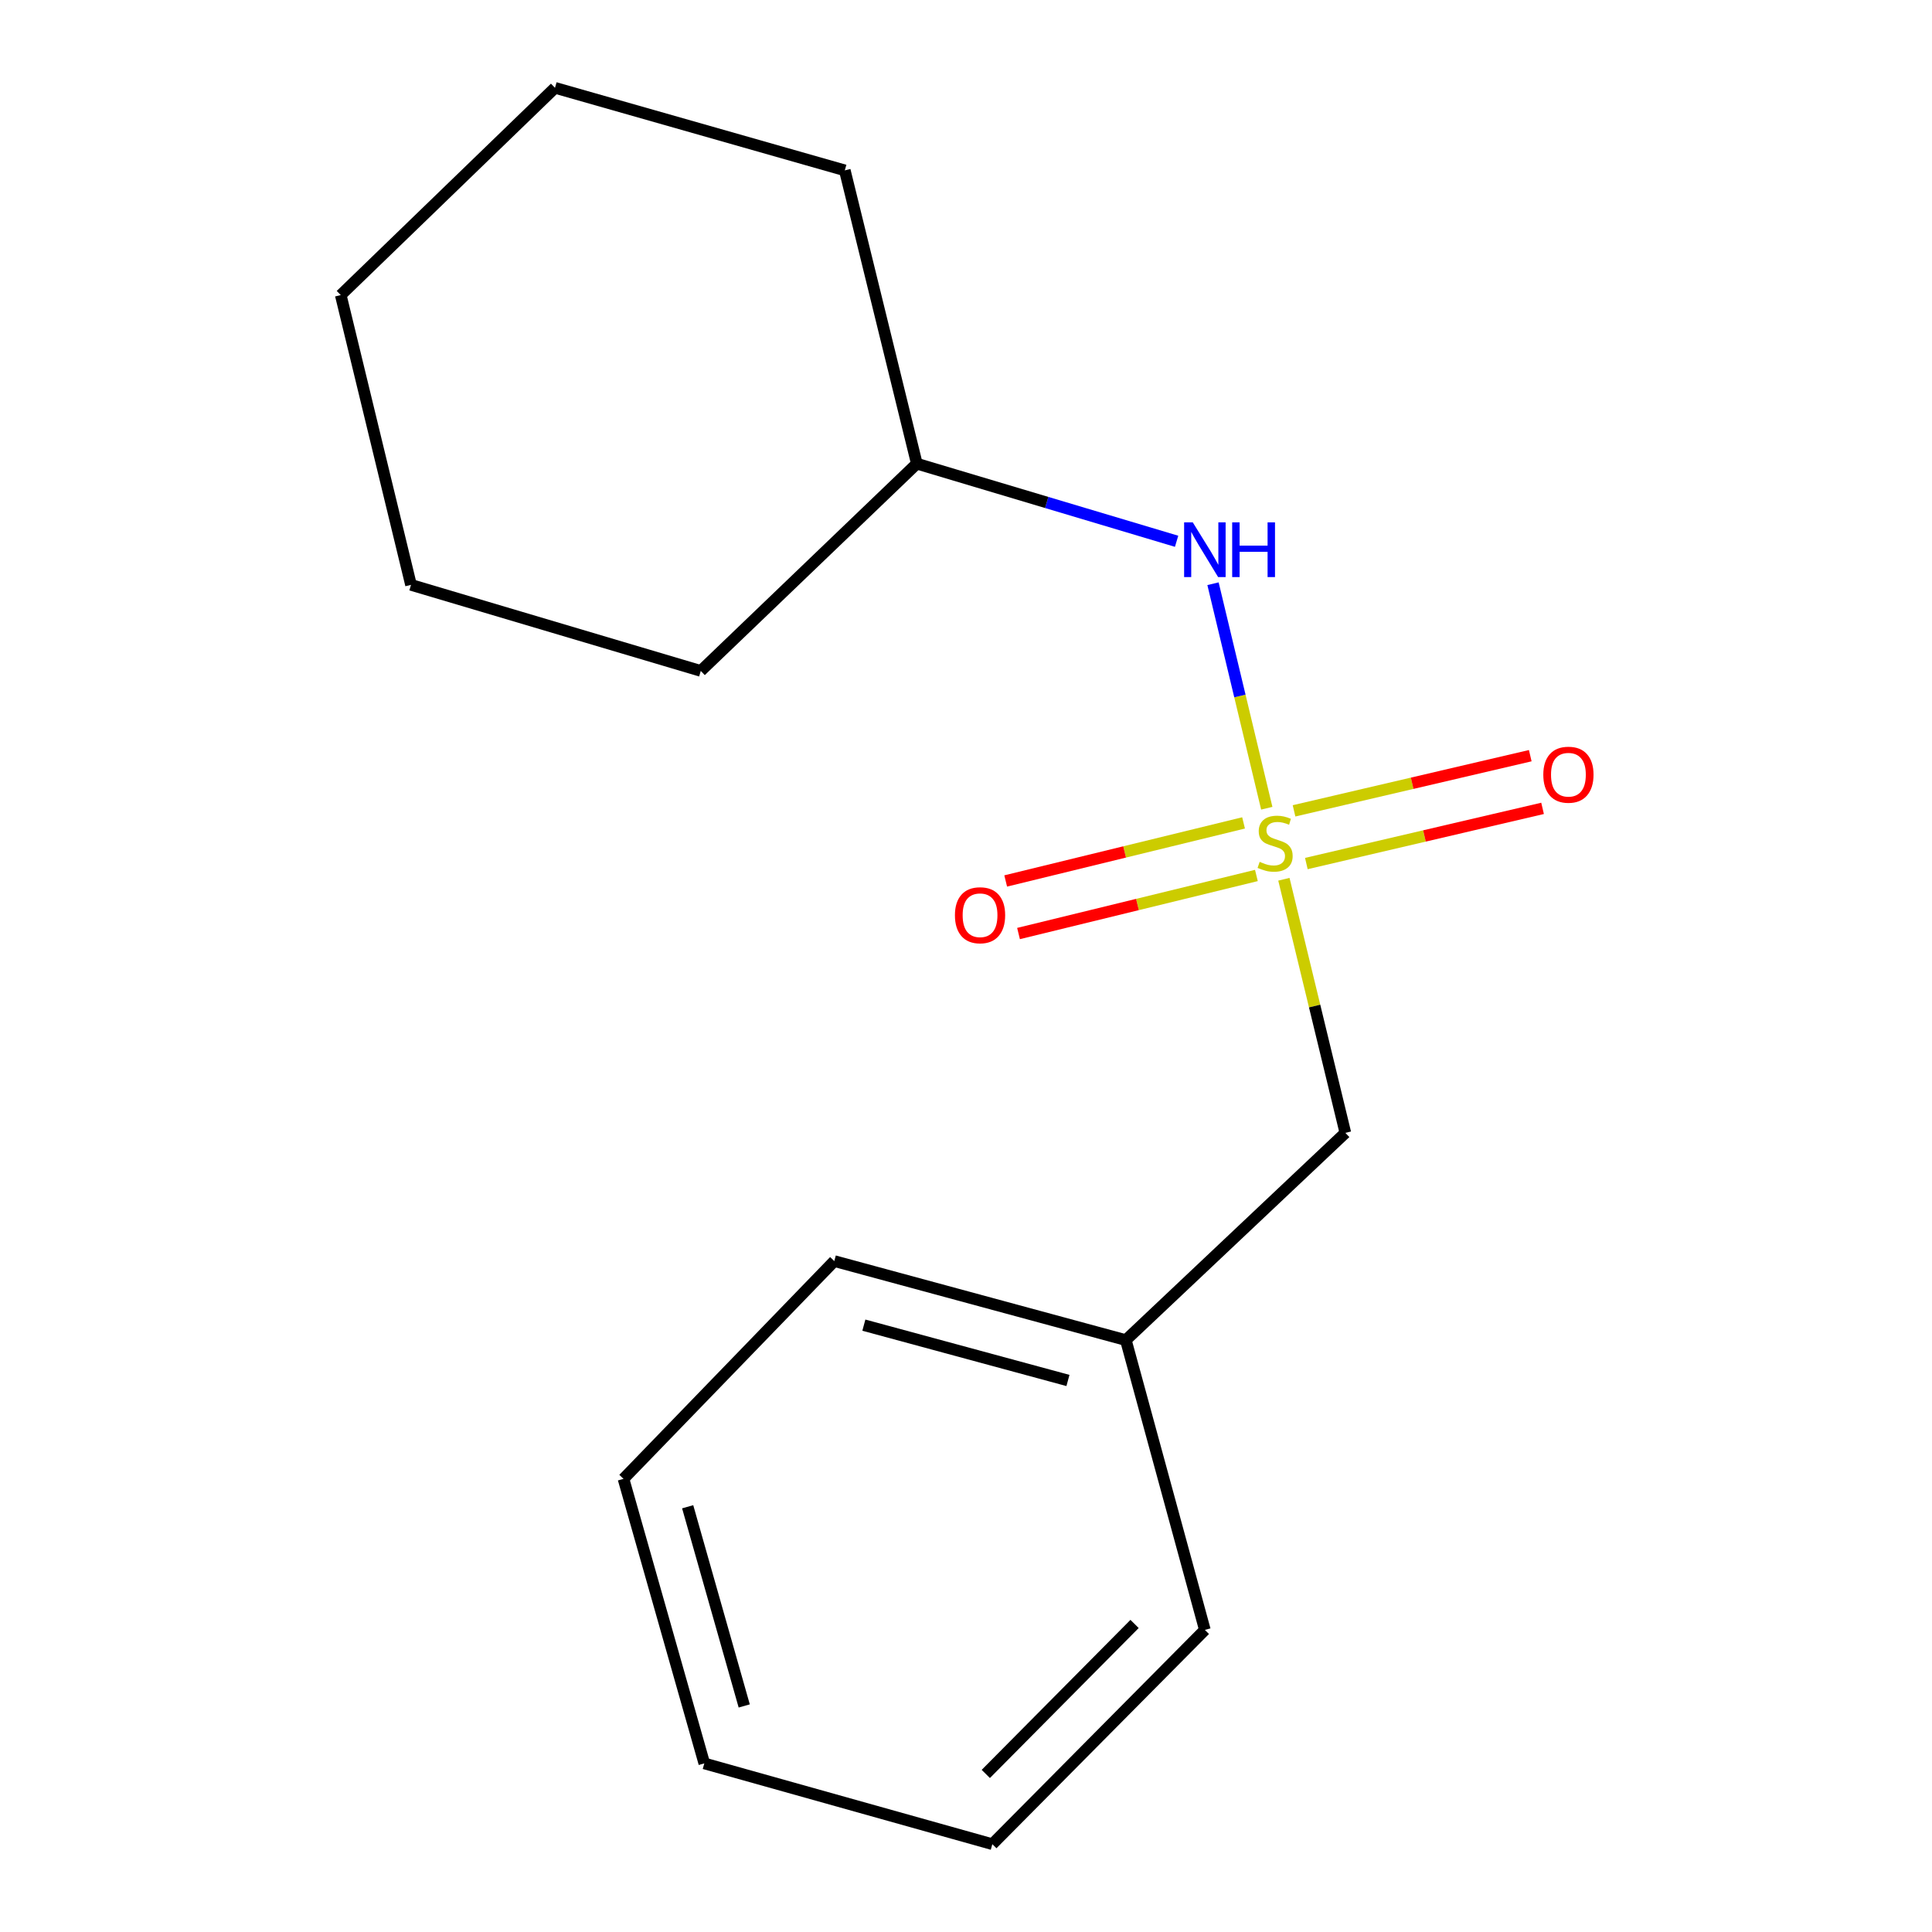 <?xml version='1.0' encoding='iso-8859-1'?>
<svg version='1.1' baseProfile='full'
              xmlns='http://www.w3.org/2000/svg'
                      xmlns:rdkit='http://www.rdkit.org/xml'
                      xmlns:xlink='http://www.w3.org/1999/xlink'
                  xml:space='preserve'
width='1000px' height='1000px' viewBox='0 0 1000 1000'>
<!-- END OF HEADER -->
<rect style='opacity:1.0;fill:#FFFFFF;stroke:none' width='1000' height='1000' x='0' y='0'> </rect>
<path class='bond-0' d='M 655.682,418.34 L 641.767,360.238' style='fill:none;fill-rule:evenodd;stroke:#CCCC00;stroke-width:6px;stroke-linecap:butt;stroke-linejoin:miter;stroke-opacity:1' />
<path class='bond-0' d='M 641.767,360.238 L 627.852,302.136' style='fill:none;fill-rule:evenodd;stroke:#0000FF;stroke-width:6px;stroke-linecap:butt;stroke-linejoin:miter;stroke-opacity:1' />
<path class='bond-1' d='M 676.161,446.968 L 737.295,432.688' style='fill:none;fill-rule:evenodd;stroke:#CCCC00;stroke-width:6px;stroke-linecap:butt;stroke-linejoin:miter;stroke-opacity:1' />
<path class='bond-1' d='M 737.295,432.688 L 798.43,418.409' style='fill:none;fill-rule:evenodd;stroke:#FF0000;stroke-width:6px;stroke-linecap:butt;stroke-linejoin:miter;stroke-opacity:1' />
<path class='bond-1' d='M 669.791,419.696 L 730.925,405.416' style='fill:none;fill-rule:evenodd;stroke:#CCCC00;stroke-width:6px;stroke-linecap:butt;stroke-linejoin:miter;stroke-opacity:1' />
<path class='bond-1' d='M 730.925,405.416 L 792.06,391.136' style='fill:none;fill-rule:evenodd;stroke:#FF0000;stroke-width:6px;stroke-linecap:butt;stroke-linejoin:miter;stroke-opacity:1' />
<path class='bond-2' d='M 643.667,425.935 L 582.106,440.961' style='fill:none;fill-rule:evenodd;stroke:#CCCC00;stroke-width:6px;stroke-linecap:butt;stroke-linejoin:miter;stroke-opacity:1' />
<path class='bond-2' d='M 582.106,440.961 L 520.544,455.988' style='fill:none;fill-rule:evenodd;stroke:#FF0000;stroke-width:6px;stroke-linecap:butt;stroke-linejoin:miter;stroke-opacity:1' />
<path class='bond-2' d='M 650.309,453.143 L 588.747,468.169' style='fill:none;fill-rule:evenodd;stroke:#CCCC00;stroke-width:6px;stroke-linecap:butt;stroke-linejoin:miter;stroke-opacity:1' />
<path class='bond-2' d='M 588.747,468.169 L 527.186,483.196' style='fill:none;fill-rule:evenodd;stroke:#FF0000;stroke-width:6px;stroke-linecap:butt;stroke-linejoin:miter;stroke-opacity:1' />
<path class='bond-3' d='M 664.541,455.102 L 680.45,520.735' style='fill:none;fill-rule:evenodd;stroke:#CCCC00;stroke-width:6px;stroke-linecap:butt;stroke-linejoin:miter;stroke-opacity:1' />
<path class='bond-3' d='M 680.45,520.735 L 696.36,586.369' style='fill:none;fill-rule:evenodd;stroke:#000000;stroke-width:6px;stroke-linecap:butt;stroke-linejoin:miter;stroke-opacity:1' />
<path class='bond-4' d='M 609.007,280.165 L 541.778,260.078' style='fill:none;fill-rule:evenodd;stroke:#0000FF;stroke-width:6px;stroke-linecap:butt;stroke-linejoin:miter;stroke-opacity:1' />
<path class='bond-4' d='M 541.778,260.078 L 474.549,239.991' style='fill:none;fill-rule:evenodd;stroke:#000000;stroke-width:6px;stroke-linecap:butt;stroke-linejoin:miter;stroke-opacity:1' />
<path class='bond-5' d='M 696.36,586.369 L 582.731,693.634' style='fill:none;fill-rule:evenodd;stroke:#000000;stroke-width:6px;stroke-linecap:butt;stroke-linejoin:miter;stroke-opacity:1' />
<path class='bond-6' d='M 474.549,239.991 L 437.269,88.18' style='fill:none;fill-rule:evenodd;stroke:#000000;stroke-width:6px;stroke-linecap:butt;stroke-linejoin:miter;stroke-opacity:1' />
<path class='bond-7' d='M 474.549,239.991 L 362.725,347.271' style='fill:none;fill-rule:evenodd;stroke:#000000;stroke-width:6px;stroke-linecap:butt;stroke-linejoin:miter;stroke-opacity:1' />
<path class='bond-8' d='M 582.731,693.634 L 431.823,652.729' style='fill:none;fill-rule:evenodd;stroke:#000000;stroke-width:6px;stroke-linecap:butt;stroke-linejoin:miter;stroke-opacity:1' />
<path class='bond-8' d='M 552.768,714.529 L 447.132,685.896' style='fill:none;fill-rule:evenodd;stroke:#000000;stroke-width:6px;stroke-linecap:butt;stroke-linejoin:miter;stroke-opacity:1' />
<path class='bond-9' d='M 582.731,693.634 L 623.637,843.64' style='fill:none;fill-rule:evenodd;stroke:#000000;stroke-width:6px;stroke-linecap:butt;stroke-linejoin:miter;stroke-opacity:1' />
<path class='bond-10' d='M 431.823,652.729 L 322.722,765.455' style='fill:none;fill-rule:evenodd;stroke:#000000;stroke-width:6px;stroke-linecap:butt;stroke-linejoin:miter;stroke-opacity:1' />
<path class='bond-11' d='M 623.637,843.64 L 513.633,954.545' style='fill:none;fill-rule:evenodd;stroke:#000000;stroke-width:6px;stroke-linecap:butt;stroke-linejoin:miter;stroke-opacity:1' />
<path class='bond-11' d='M 587.252,840.553 L 510.249,918.187' style='fill:none;fill-rule:evenodd;stroke:#000000;stroke-width:6px;stroke-linecap:butt;stroke-linejoin:miter;stroke-opacity:1' />
<path class='bond-12' d='M 437.269,88.18 L 287.263,45.455' style='fill:none;fill-rule:evenodd;stroke:#000000;stroke-width:6px;stroke-linecap:butt;stroke-linejoin:miter;stroke-opacity:1' />
<path class='bond-13' d='M 362.725,347.271 L 212.735,302.725' style='fill:none;fill-rule:evenodd;stroke:#000000;stroke-width:6px;stroke-linecap:butt;stroke-linejoin:miter;stroke-opacity:1' />
<path class='bond-14' d='M 322.722,765.455 L 364.545,912.738' style='fill:none;fill-rule:evenodd;stroke:#000000;stroke-width:6px;stroke-linecap:butt;stroke-linejoin:miter;stroke-opacity:1' />
<path class='bond-14' d='M 355.937,779.897 L 385.213,882.995' style='fill:none;fill-rule:evenodd;stroke:#000000;stroke-width:6px;stroke-linecap:butt;stroke-linejoin:miter;stroke-opacity:1' />
<path class='bond-15' d='M 513.633,954.545 L 364.545,912.738' style='fill:none;fill-rule:evenodd;stroke:#000000;stroke-width:6px;stroke-linecap:butt;stroke-linejoin:miter;stroke-opacity:1' />
<path class='bond-16' d='M 287.263,45.455 L 176.373,152.735' style='fill:none;fill-rule:evenodd;stroke:#000000;stroke-width:6px;stroke-linecap:butt;stroke-linejoin:miter;stroke-opacity:1' />
<path class='bond-17' d='M 212.735,302.725 L 176.373,152.735' style='fill:none;fill-rule:evenodd;stroke:#000000;stroke-width:6px;stroke-linecap:butt;stroke-linejoin:miter;stroke-opacity:1' />
<path  class='atom-0' d='M 651.998 446.083
Q 652.318 446.203, 653.638 446.763
Q 654.958 447.323, 656.398 447.683
Q 657.878 448.003, 659.318 448.003
Q 661.998 448.003, 663.558 446.723
Q 665.118 445.403, 665.118 443.123
Q 665.118 441.563, 664.318 440.603
Q 663.558 439.643, 662.358 439.123
Q 661.158 438.603, 659.158 438.003
Q 656.638 437.243, 655.118 436.523
Q 653.638 435.803, 652.558 434.283
Q 651.518 432.763, 651.518 430.203
Q 651.518 426.643, 653.918 424.443
Q 656.358 422.243, 661.158 422.243
Q 664.438 422.243, 668.158 423.803
L 667.238 426.883
Q 663.838 425.483, 661.278 425.483
Q 658.518 425.483, 656.998 426.643
Q 655.478 427.763, 655.518 429.723
Q 655.518 431.243, 656.278 432.163
Q 657.078 433.083, 658.198 433.603
Q 659.358 434.123, 661.278 434.723
Q 663.838 435.523, 665.358 436.323
Q 666.878 437.123, 667.958 438.763
Q 669.078 440.363, 669.078 443.123
Q 669.078 447.043, 666.438 449.163
Q 663.838 451.243, 659.478 451.243
Q 656.958 451.243, 655.038 450.683
Q 653.158 450.163, 650.918 449.243
L 651.998 446.083
' fill='#CCCC00'/>
<path  class='atom-1' d='M 617.377 270.377
L 626.657 285.377
Q 627.577 286.857, 629.057 289.537
Q 630.537 292.217, 630.617 292.377
L 630.617 270.377
L 634.377 270.377
L 634.377 298.697
L 630.497 298.697
L 620.537 282.297
Q 619.377 280.377, 618.137 278.177
Q 616.937 275.977, 616.577 275.297
L 616.577 298.697
L 612.897 298.697
L 612.897 270.377
L 617.377 270.377
' fill='#0000FF'/>
<path  class='atom-1' d='M 637.777 270.377
L 641.617 270.377
L 641.617 282.417
L 656.097 282.417
L 656.097 270.377
L 659.937 270.377
L 659.937 298.697
L 656.097 298.697
L 656.097 285.617
L 641.617 285.617
L 641.617 298.697
L 637.777 298.697
L 637.777 270.377
' fill='#0000FF'/>
<path  class='atom-2' d='M 798.809 400.984
Q 798.809 394.184, 802.169 390.384
Q 805.529 386.584, 811.809 386.584
Q 818.089 386.584, 821.449 390.384
Q 824.809 394.184, 824.809 400.984
Q 824.809 407.864, 821.409 411.784
Q 818.009 415.664, 811.809 415.664
Q 805.569 415.664, 802.169 411.784
Q 798.809 407.904, 798.809 400.984
M 811.809 412.464
Q 816.129 412.464, 818.449 409.584
Q 820.809 406.664, 820.809 400.984
Q 820.809 395.424, 818.449 392.624
Q 816.129 389.784, 811.809 389.784
Q 807.489 389.784, 805.129 392.584
Q 802.809 395.384, 802.809 400.984
Q 802.809 406.704, 805.129 409.584
Q 807.489 412.464, 811.809 412.464
' fill='#FF0000'/>
<path  class='atom-3' d='M 494.27 473.723
Q 494.27 466.923, 497.63 463.123
Q 500.99 459.323, 507.27 459.323
Q 513.55 459.323, 516.91 463.123
Q 520.27 466.923, 520.27 473.723
Q 520.27 480.603, 516.87 484.523
Q 513.47 488.403, 507.27 488.403
Q 501.03 488.403, 497.63 484.523
Q 494.27 480.643, 494.27 473.723
M 507.27 485.203
Q 511.59 485.203, 513.91 482.323
Q 516.27 479.403, 516.27 473.723
Q 516.27 468.163, 513.91 465.363
Q 511.59 462.523, 507.27 462.523
Q 502.95 462.523, 500.59 465.323
Q 498.27 468.123, 498.27 473.723
Q 498.27 479.443, 500.59 482.323
Q 502.95 485.203, 507.27 485.203
' fill='#FF0000'/>
</svg>
